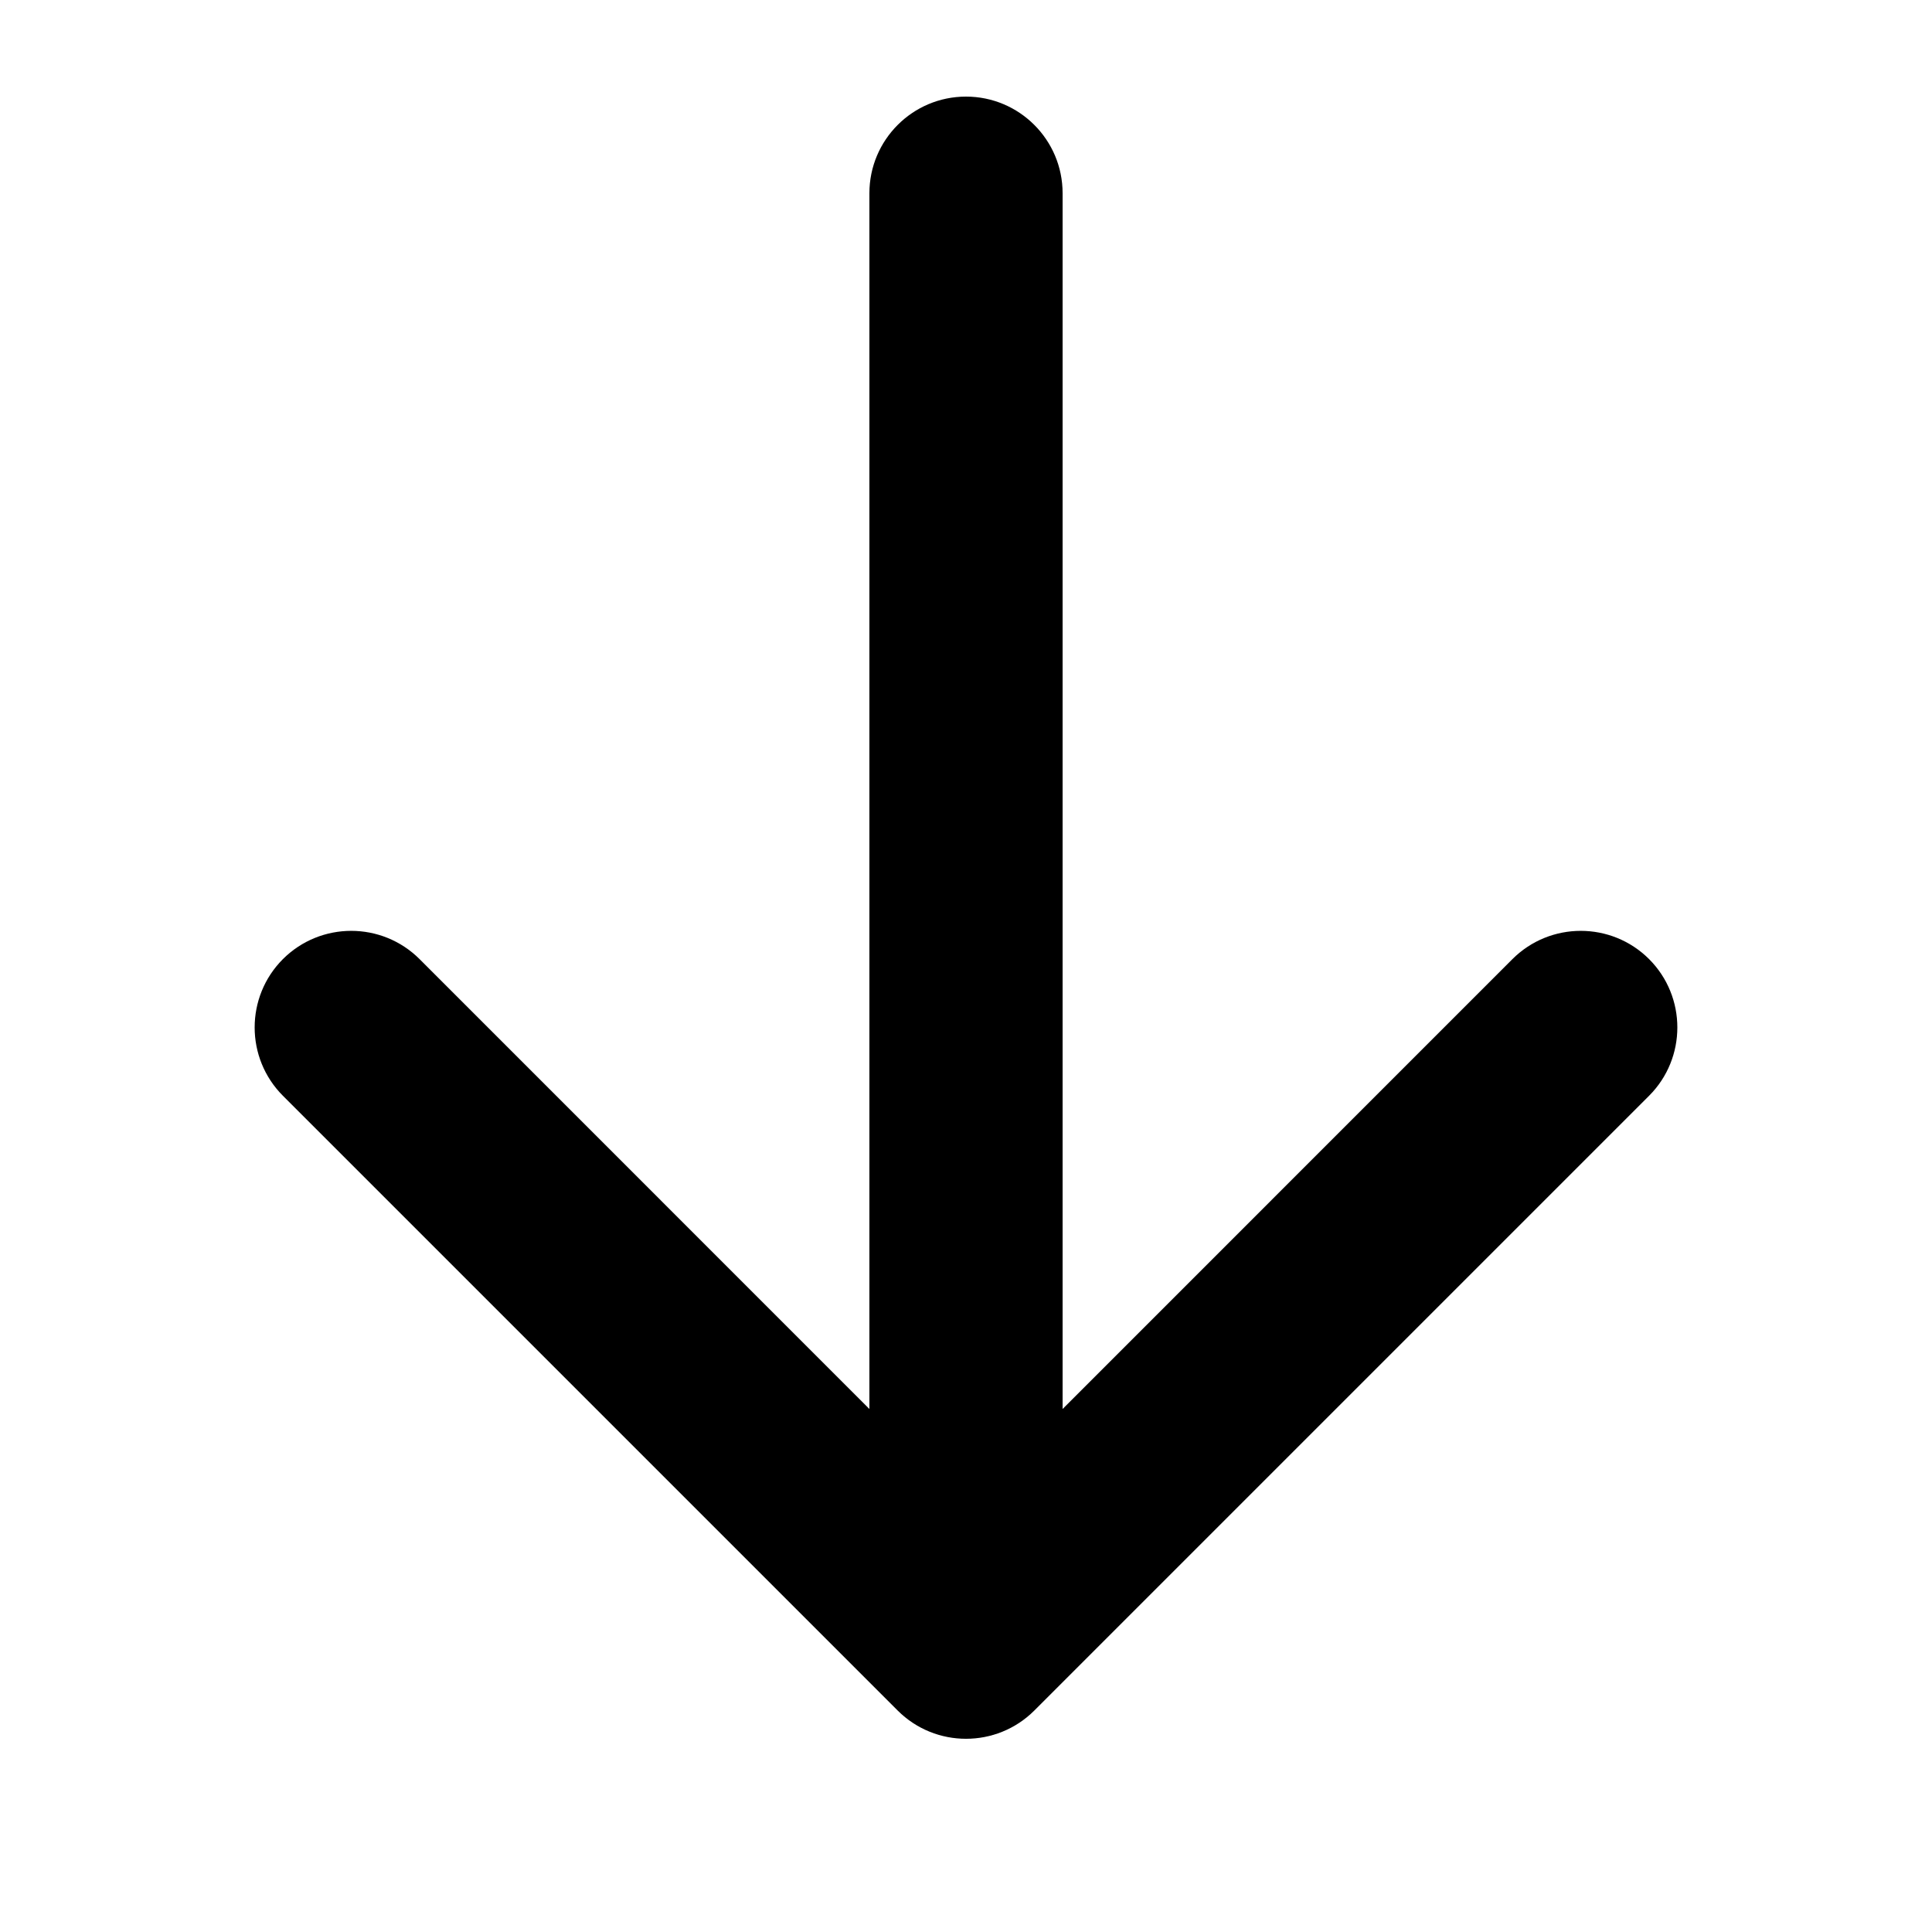<?xml version="1.0" encoding="UTF-8"?> <svg xmlns="http://www.w3.org/2000/svg" width="30" height="30" viewBox="0 0 30 30" fill="none"> <path d="M16.5 3C16.5 2.172 15.828 1.5 15 1.5C14.172 1.5 13.5 2.172 13.5 3H16.5ZM13.939 26.561C14.525 27.146 15.475 27.146 16.061 26.561L25.607 17.015C26.192 16.429 26.192 15.479 25.607 14.893C25.021 14.308 24.071 14.308 23.485 14.893L15 23.379L6.515 14.893C5.929 14.308 4.979 14.308 4.393 14.893C3.808 15.479 3.808 16.429 4.393 17.015L13.939 26.561ZM13.5 3V25.5H16.5V3H13.5Z" fill="black"></path> </svg> 